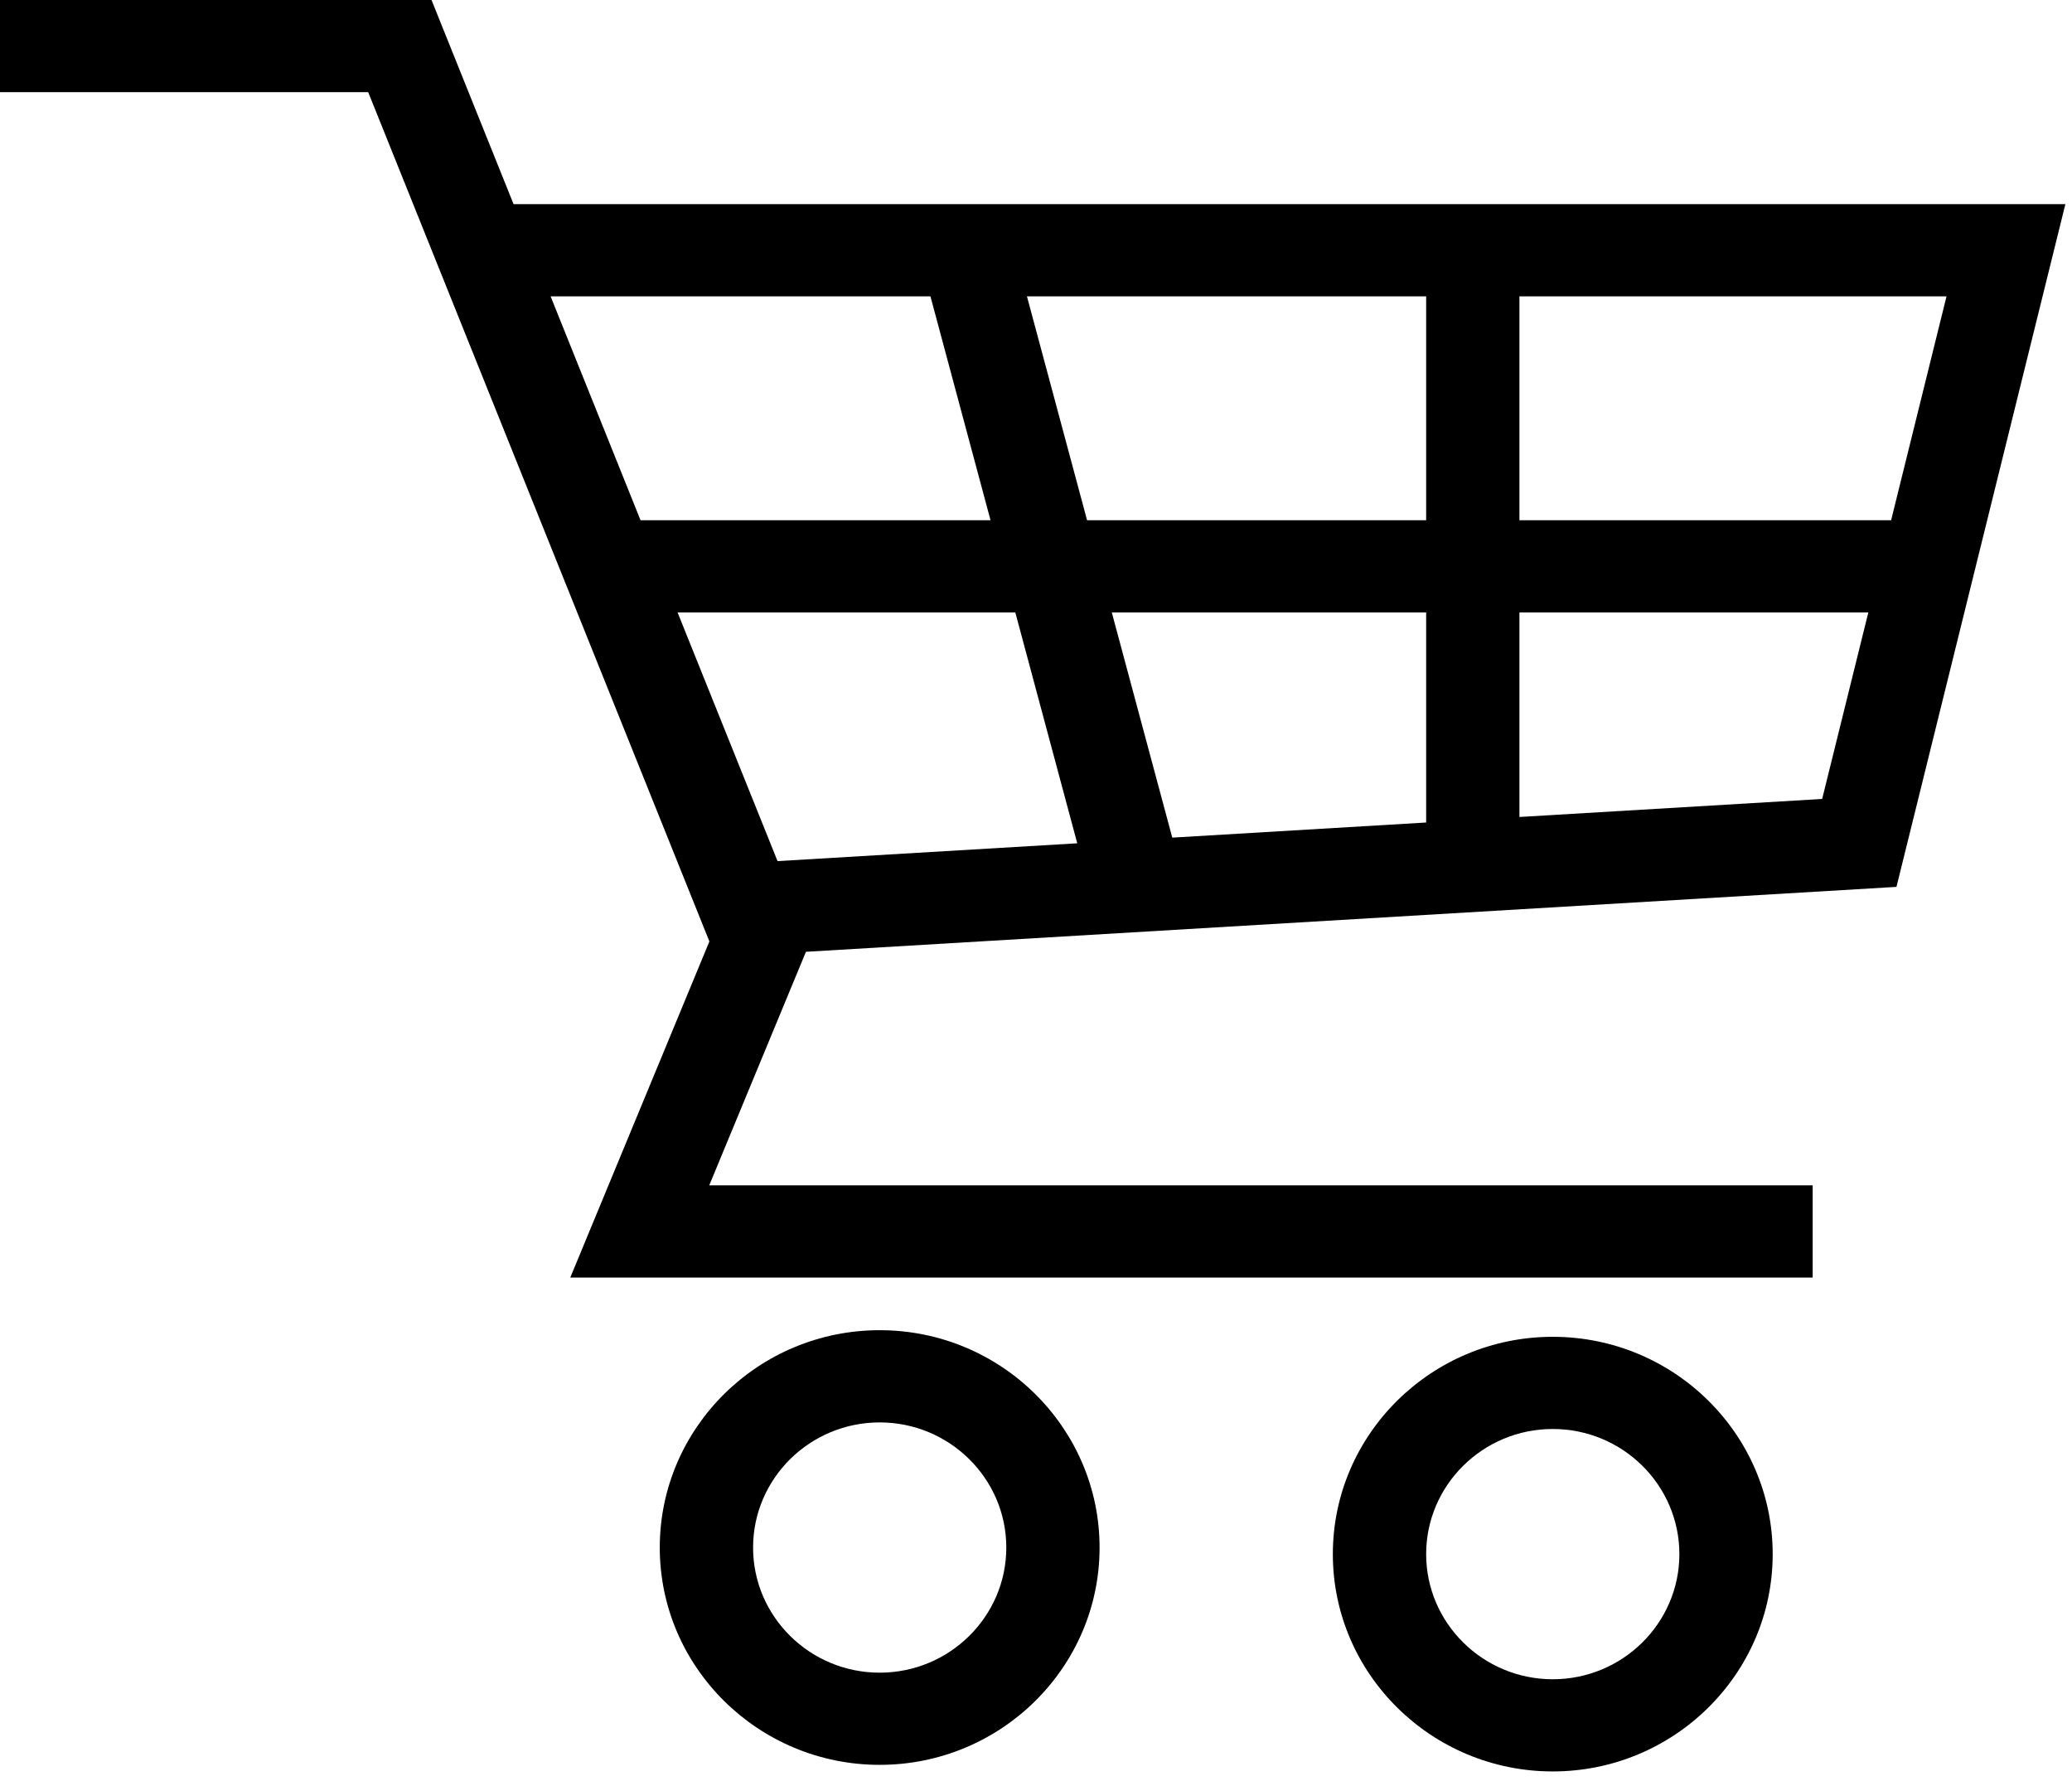 <?xml version="1.0" encoding="UTF-8"?>
<svg width="57px" height="49px" viewBox="0 0 57 49" version="1.1" xmlns="http://www.w3.org/2000/svg" xmlns:xlink="http://www.w3.org/1999/xlink">
    <!-- Generator: Sketch 53.2 (72643) - https://sketchapp.com -->
    <title>Group 7</title>
    <desc>Created with Sketch.</desc>
    <g id="Page-1" stroke="none" stroke-width="1" fill="none" fill-rule="evenodd">
        <g id="2.-Website-de-Stadspoort" transform="translate(-811, -3258)" fill="#000000">
            <g id="Group-7" transform="translate(811, 3258)">
                <path d="M0,0 L0,2.536 L10.129,2.536 L19.515,25.9 L15.688,35.147 L49.866,35.147 L49.866,32.61 L19.511,32.61 L22.171,26.185 L52.171,24.399 L56.818,5.616 L14.128,5.616 L11.871,0 L0,0 Z M41.799,8.153 L53.548,8.153 L52.024,14.312 L41.799,14.312 L41.799,8.153 Z M28.251,8.153 L39.233,8.153 L39.233,14.312 L29.905,14.312 L28.251,8.153 Z M15.147,8.153 L25.596,8.153 L27.249,14.312 L17.621,14.312 L15.147,8.153 Z M41.799,16.849 L51.397,16.849 L50.127,21.98 L41.799,22.476 L41.799,16.849 Z M30.585,16.849 L39.233,16.849 L39.233,22.628 L32.249,23.044 L30.585,16.849 Z M18.64,16.849 L27.931,16.849 L29.635,23.2 L21.39,23.69 L18.64,16.849 Z" id="Fill-1"></path>
                <g id="Group-6" transform="translate(18.106, 36.143)">
                    <path d="M6.094,9.874 C4.173,9.874 2.611,8.33 2.611,6.432 C2.611,4.533 4.173,2.989 6.094,2.989 C8.014,2.989 9.577,4.533 9.577,6.432 C9.577,8.33 8.014,9.874 6.094,9.874 M6.094,0.452 C2.758,0.452 0.044,3.135 0.044,6.432 C0.044,9.727 2.758,12.41 6.094,12.41 C9.43,12.41 12.143,9.727 12.143,6.432 C12.143,3.135 9.43,0.452 6.094,0.452" id="Fill-2"></path>
                    <path d="M24.61,10.055 C22.69,10.055 21.127,8.51 21.127,6.613 C21.127,4.714 22.69,3.17 24.61,3.17 C26.531,3.17 28.093,4.714 28.093,6.613 C28.093,8.51 26.531,10.055 24.61,10.055 M24.61,0.634 C21.274,0.634 18.56,3.316 18.56,6.613 C18.56,9.908 21.274,12.591 24.61,12.591 C27.946,12.591 30.66,9.908 30.66,6.613 C30.66,3.316 27.946,0.634 24.61,0.634" id="Fill-4"></path>
                </g>
            </g>
        </g>
    </g>
</svg>